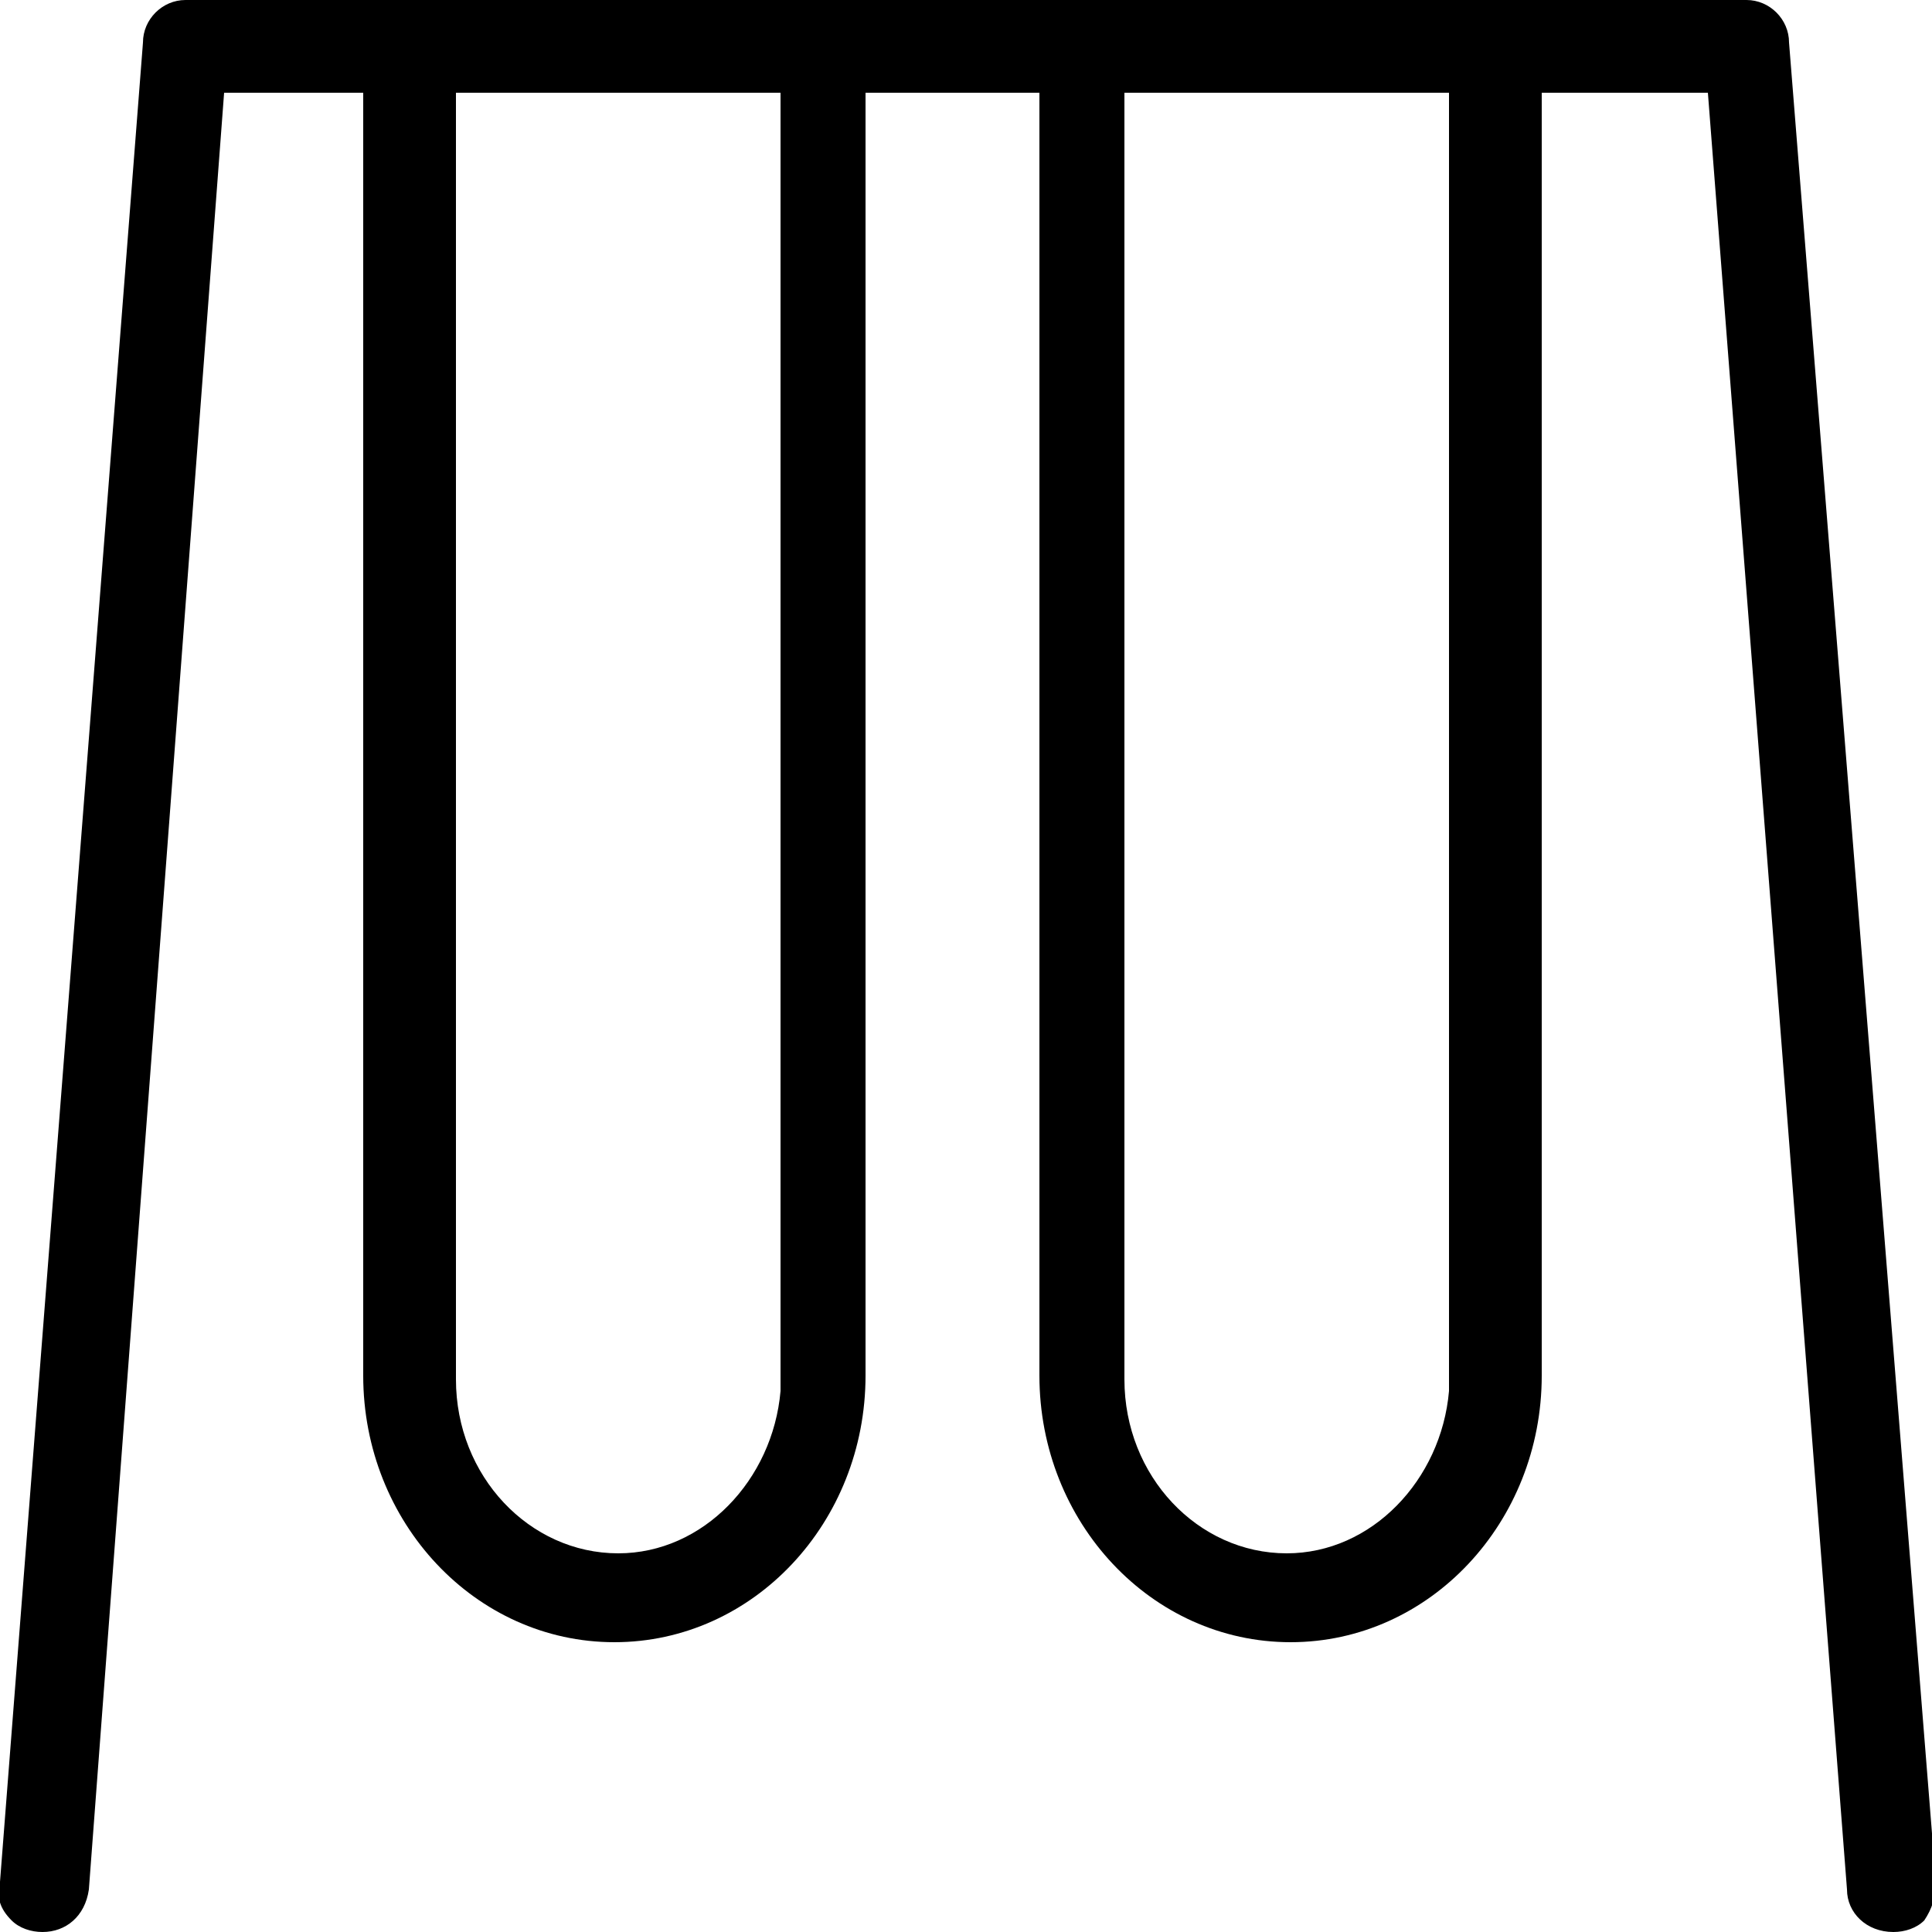 <?xml version="1.0" encoding="utf-8"?>
<!-- Generator: Adobe Illustrator 25.2.1, SVG Export Plug-In . SVG Version: 6.00 Build 0)  -->
<svg version="1.1" id="Layer_1" xmlns="http://www.w3.org/2000/svg" xmlns:xlink="http://www.w3.org/1999/xlink" x="0px" y="0px"
	 viewBox="0 0 50 50" style="enable-background:new 0 0 50 50;" xml:space="preserve">
<path d="M46.3,1.1c0-0.6-0.5-1.1-1.1-1.1H4.8C4.2,0,3.7,0.5,3.7,1.1L0,48.7c-0.1,0.4,0,0.7,0.3,1C0.5,49.9,0.8,50,1.1,50
	c0.6,0,1.1-0.4,1.2-1.1L5.8,2.4h3.6v33.2c0,3.8,2.9,6.9,6.5,6.9s6.5-3.1,6.5-6.9V2.4h4.5v33.2c0,3.8,2.9,6.9,6.5,6.9
	c3.6,0,6.5-3.1,6.5-6.9V2.4h4.3l3.6,46.5c0,0.6,0.5,1.1,1.2,1.1c0.3,0,0.6-0.1,0.8-0.3c0.2-0.3,0.3-0.6,0.3-1L46.3,1.1z M37.5,36
	c-0.2,2.3-2,4.2-4.2,4.2c-2.3,0-4.2-2-4.2-4.5V2.4h8.4v33.2L37.5,36z M20.2,36c-0.2,2.3-2,4.2-4.2,4.2c-2.3,0-4.2-2-4.2-4.5V2.4h8.4
	v33.2L20.2,36z"/>
</svg>
